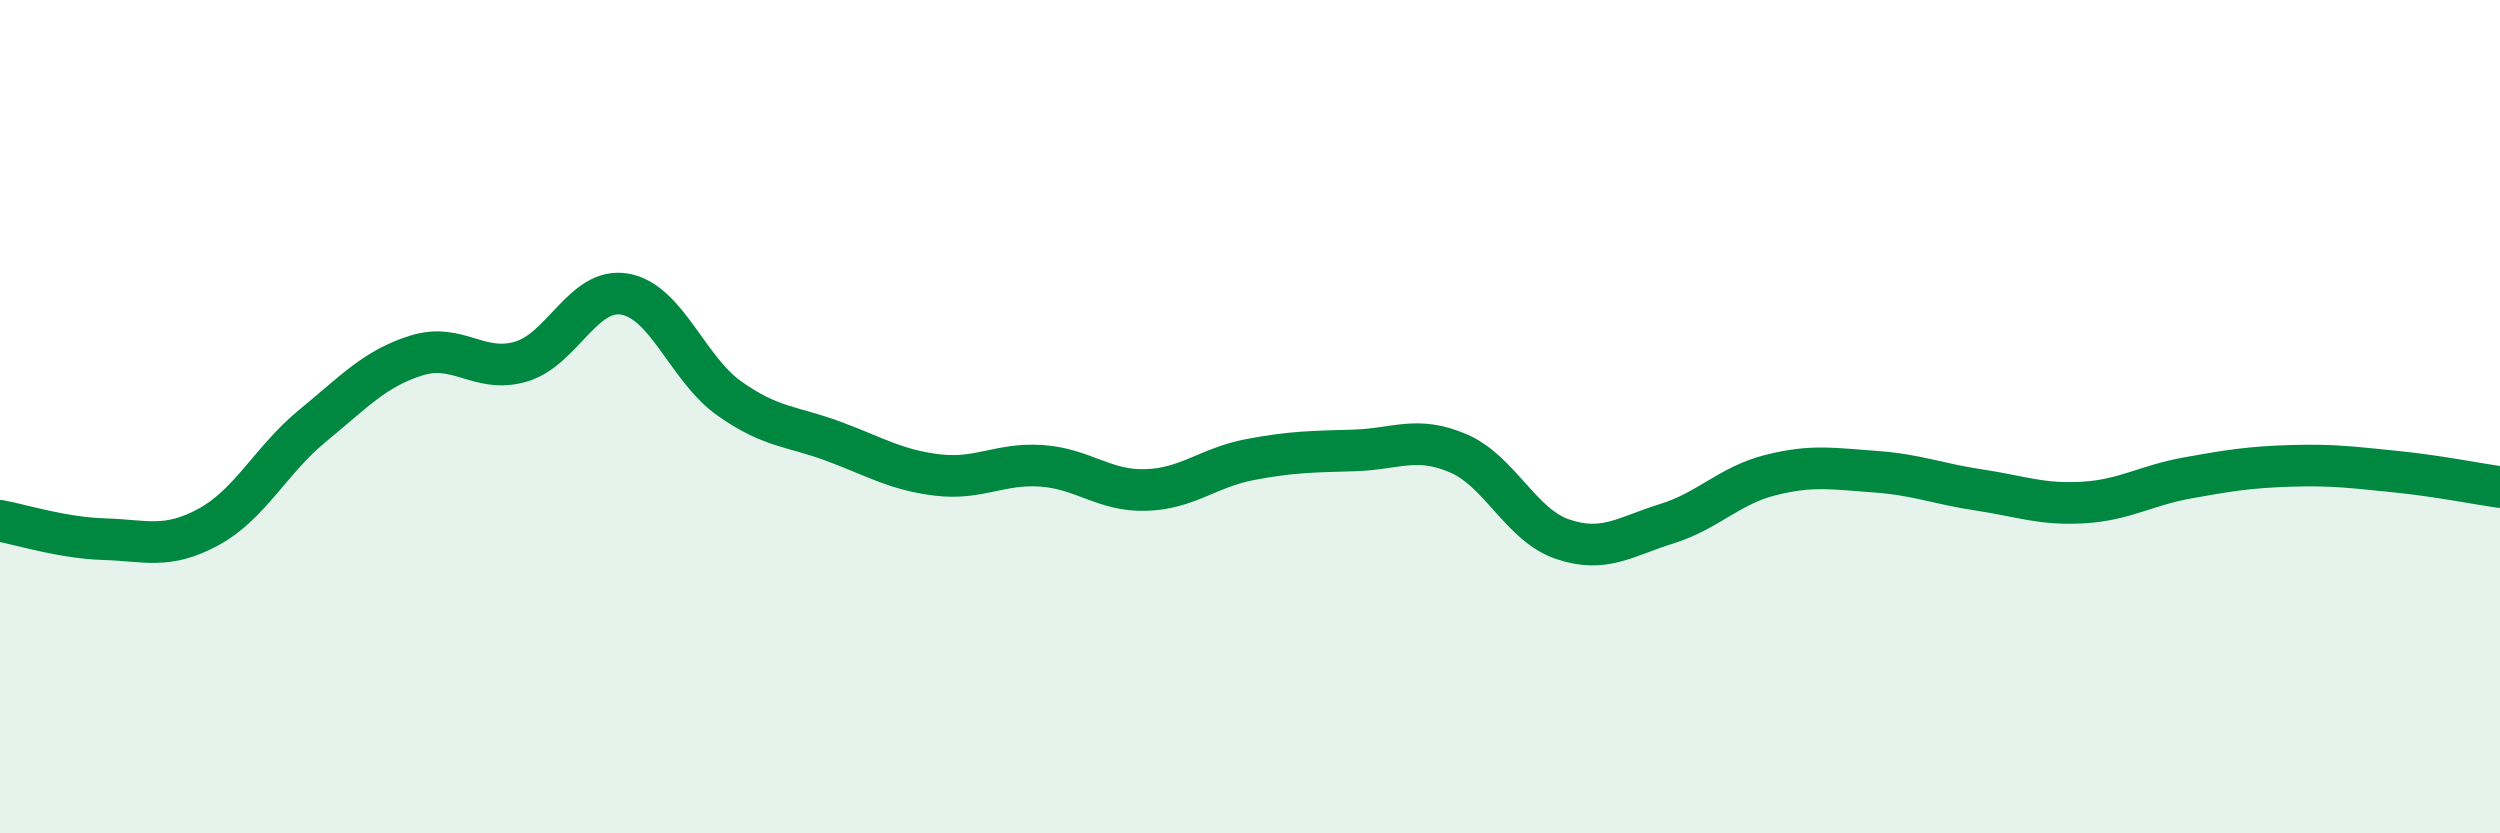 
    <svg width="60" height="20" viewBox="0 0 60 20" xmlns="http://www.w3.org/2000/svg">
      <path
        d="M 0,12.5 C 0.5,12.59 1.5,12.91 2.5,12.94 C 3.5,12.97 4,13.19 5,12.65 C 6,12.11 6.5,11.04 7.5,10.22 C 8.5,9.4 9,8.84 10,8.53 C 11,8.22 11.5,8.97 12.5,8.68 C 13.5,8.39 14,6.88 15,7.06 C 16,7.24 16.5,8.85 17.5,9.56 C 18.5,10.27 19,10.22 20,10.59 C 21,10.96 21.5,11.28 22.5,11.4 C 23.5,11.52 24,11.11 25,11.18 C 26,11.25 26.5,11.79 27.5,11.76 C 28.5,11.73 29,11.22 30,11.03 C 31,10.84 31.5,10.84 32.5,10.81 C 33.5,10.78 34,10.45 35,10.88 C 36,11.31 36.5,12.6 37.5,12.94 C 38.5,13.28 39,12.88 40,12.57 C 41,12.26 41.5,11.65 42.5,11.4 C 43.5,11.15 44,11.25 45,11.32 C 46,11.39 46.5,11.61 47.5,11.76 C 48.5,11.91 49,12.12 50,12.06 C 51,12 51.5,11.65 52.5,11.47 C 53.5,11.29 54,11.21 55,11.18 C 56,11.15 56.5,11.22 57.5,11.32 C 58.5,11.42 59.5,11.62 60,11.69L60 20L0 20Z"
        fill="#008740"
        opacity="0.1"
        stroke-linecap="round"
        stroke-linejoin="round"
      />
      <path
        d="M 0,12.5 C 0.5,12.59 1.5,12.91 2.5,12.94 C 3.5,12.97 4,13.19 5,12.65 C 6,12.11 6.5,11.04 7.5,10.22 C 8.5,9.4 9,8.84 10,8.53 C 11,8.22 11.5,8.97 12.5,8.68 C 13.5,8.39 14,6.88 15,7.06 C 16,7.24 16.5,8.85 17.5,9.56 C 18.5,10.27 19,10.22 20,10.59 C 21,10.96 21.5,11.28 22.5,11.4 C 23.5,11.52 24,11.11 25,11.18 C 26,11.25 26.5,11.79 27.5,11.76 C 28.5,11.73 29,11.22 30,11.03 C 31,10.84 31.5,10.84 32.5,10.81 C 33.5,10.78 34,10.45 35,10.88 C 36,11.31 36.5,12.6 37.5,12.94 C 38.5,13.28 39,12.88 40,12.57 C 41,12.26 41.5,11.65 42.5,11.4 C 43.5,11.15 44,11.25 45,11.32 C 46,11.39 46.5,11.61 47.5,11.76 C 48.5,11.91 49,12.12 50,12.06 C 51,12 51.5,11.65 52.5,11.47 C 53.5,11.29 54,11.21 55,11.18 C 56,11.15 56.5,11.22 57.5,11.32 C 58.5,11.42 59.5,11.62 60,11.69"
        stroke="#008740"
        stroke-width="1"
        fill="none"
        stroke-linecap="round"
        stroke-linejoin="round"
      />
    </svg>
  